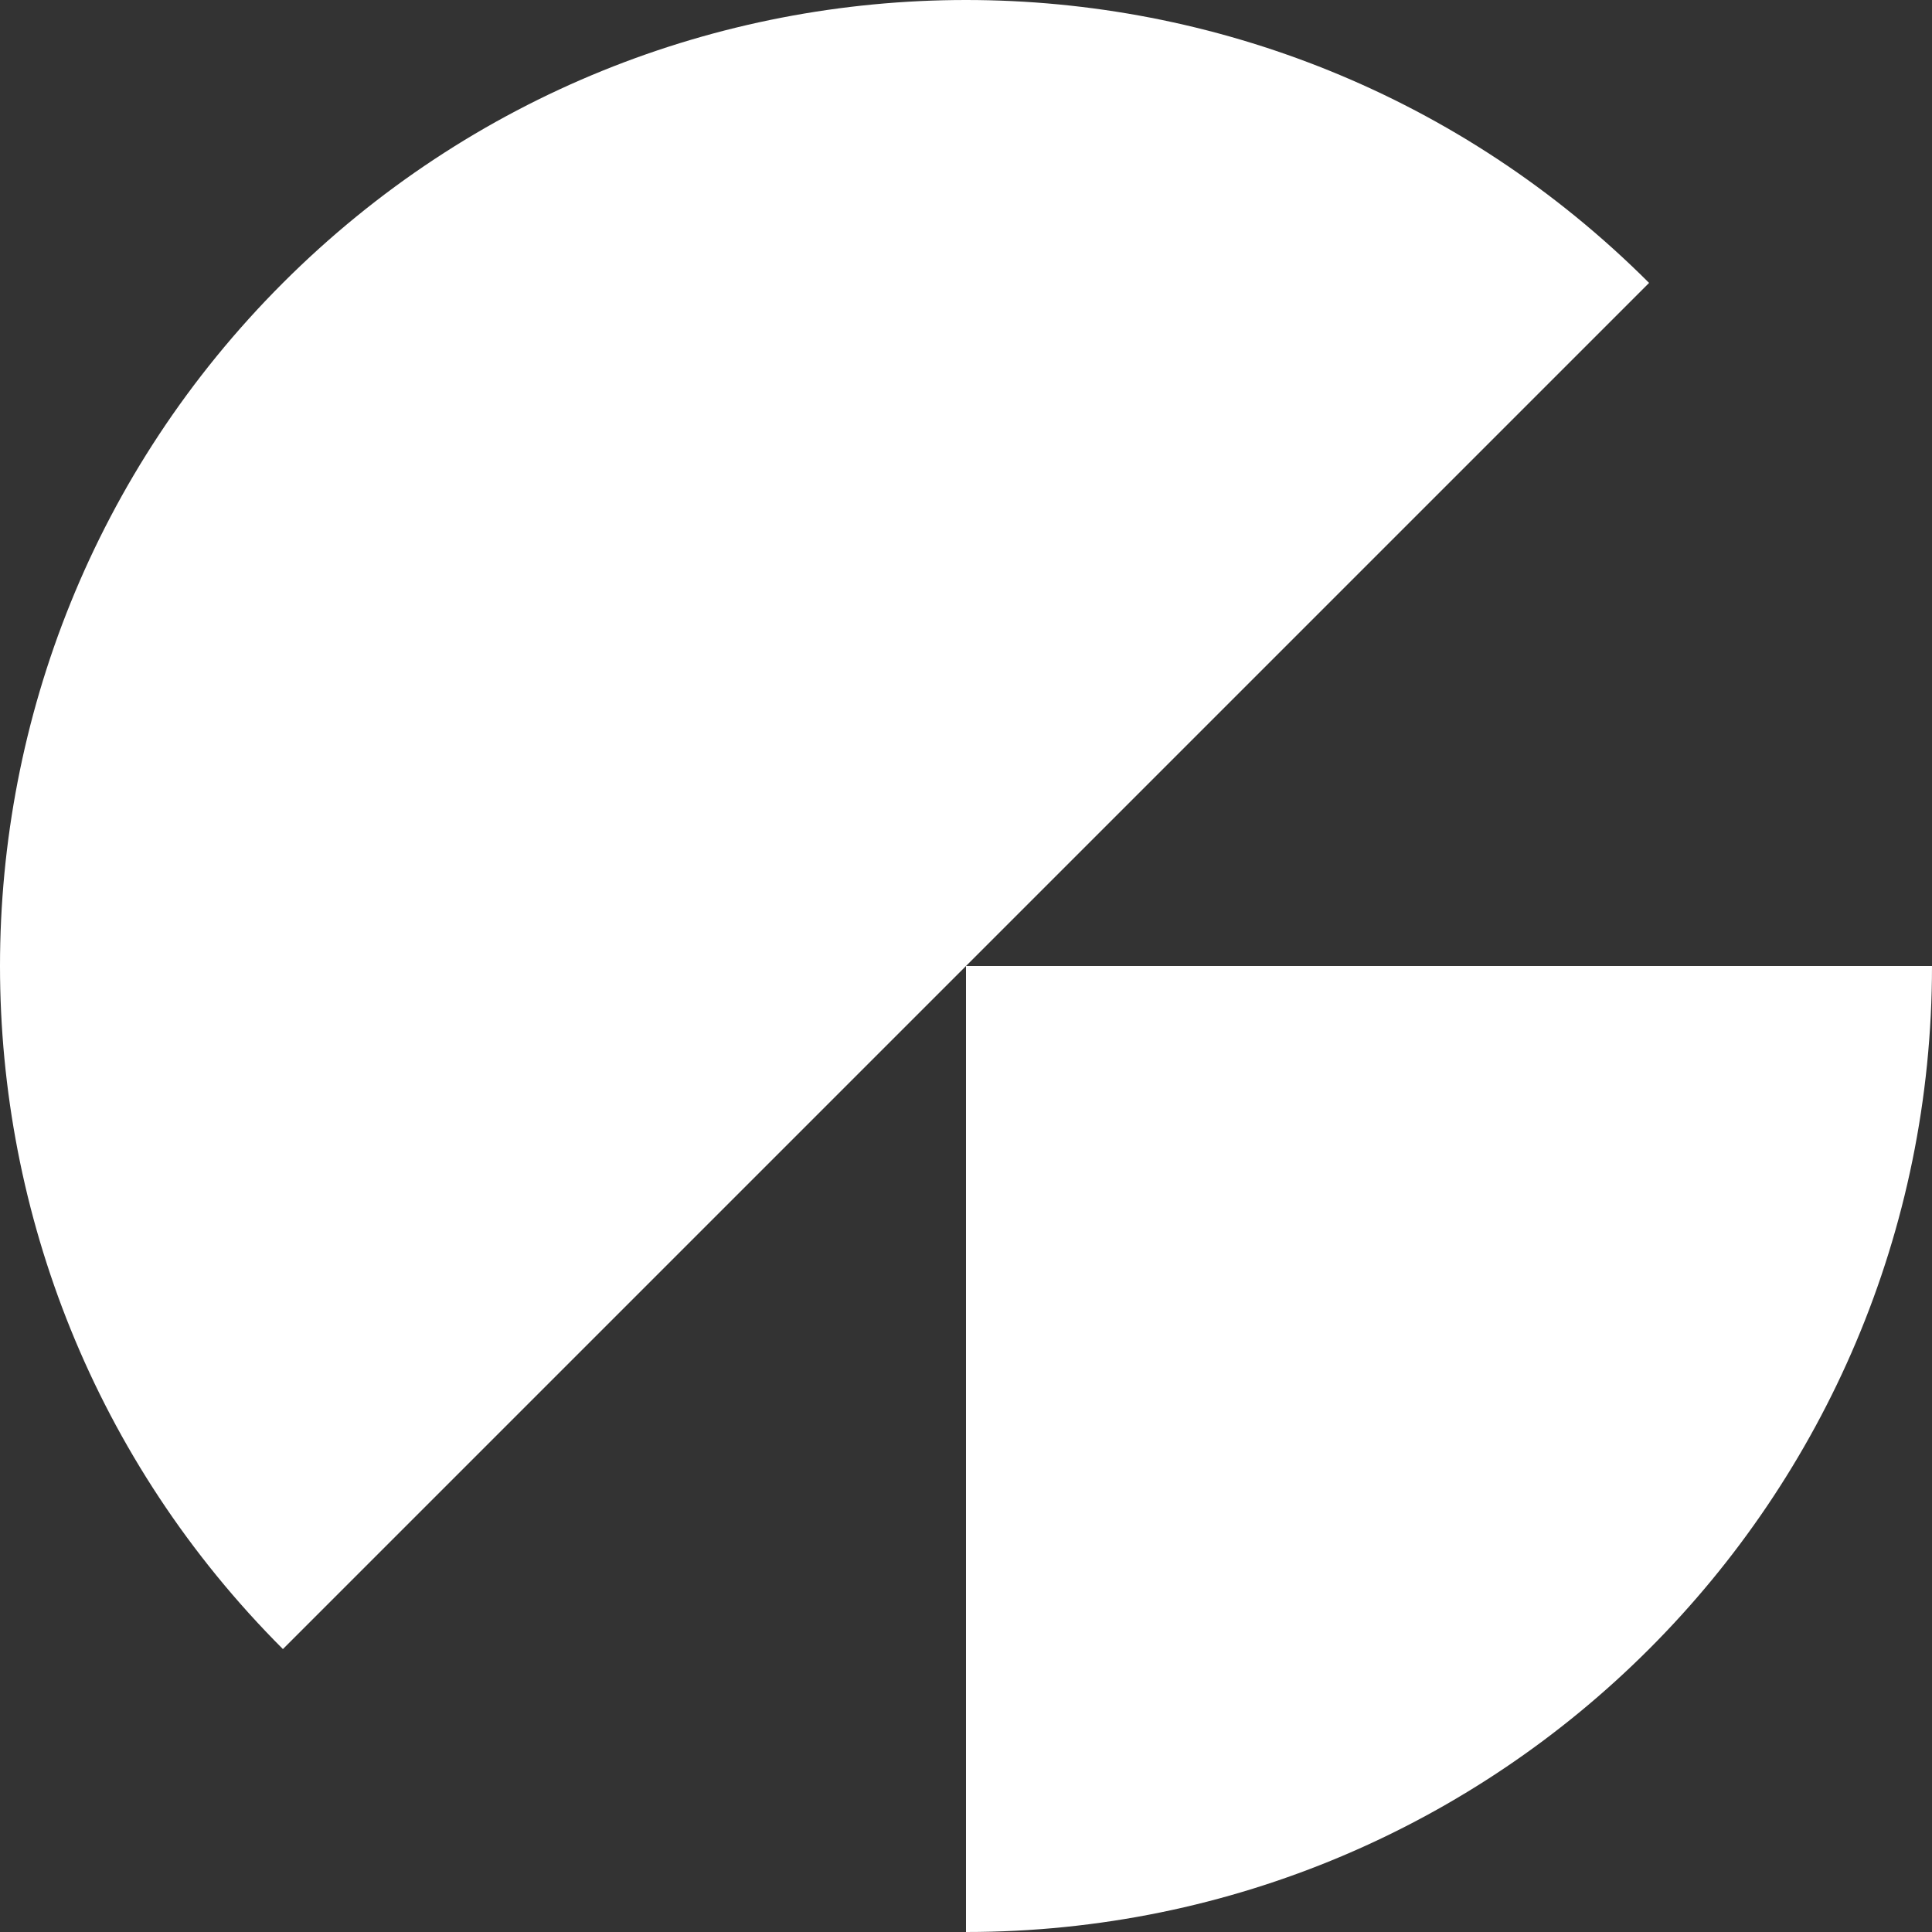 <svg xmlns="http://www.w3.org/2000/svg" width="32" height="32" viewBox="0 0 32 32" fill="none"><rect x="0" y="0" width="32" height="32" fill="#333333" stroke="none"/><path d="M4.686 27.314C-1.562 21.065 -1.562 10.935 4.686 4.686C10.935 -1.562 21.065 -1.562 27.314 4.686L16 16L4.686 27.314Z" fill="white"></path><path d="M16 16H32C32 24.837 24.837 32 16 32V16Z" fill="white"></path></svg>